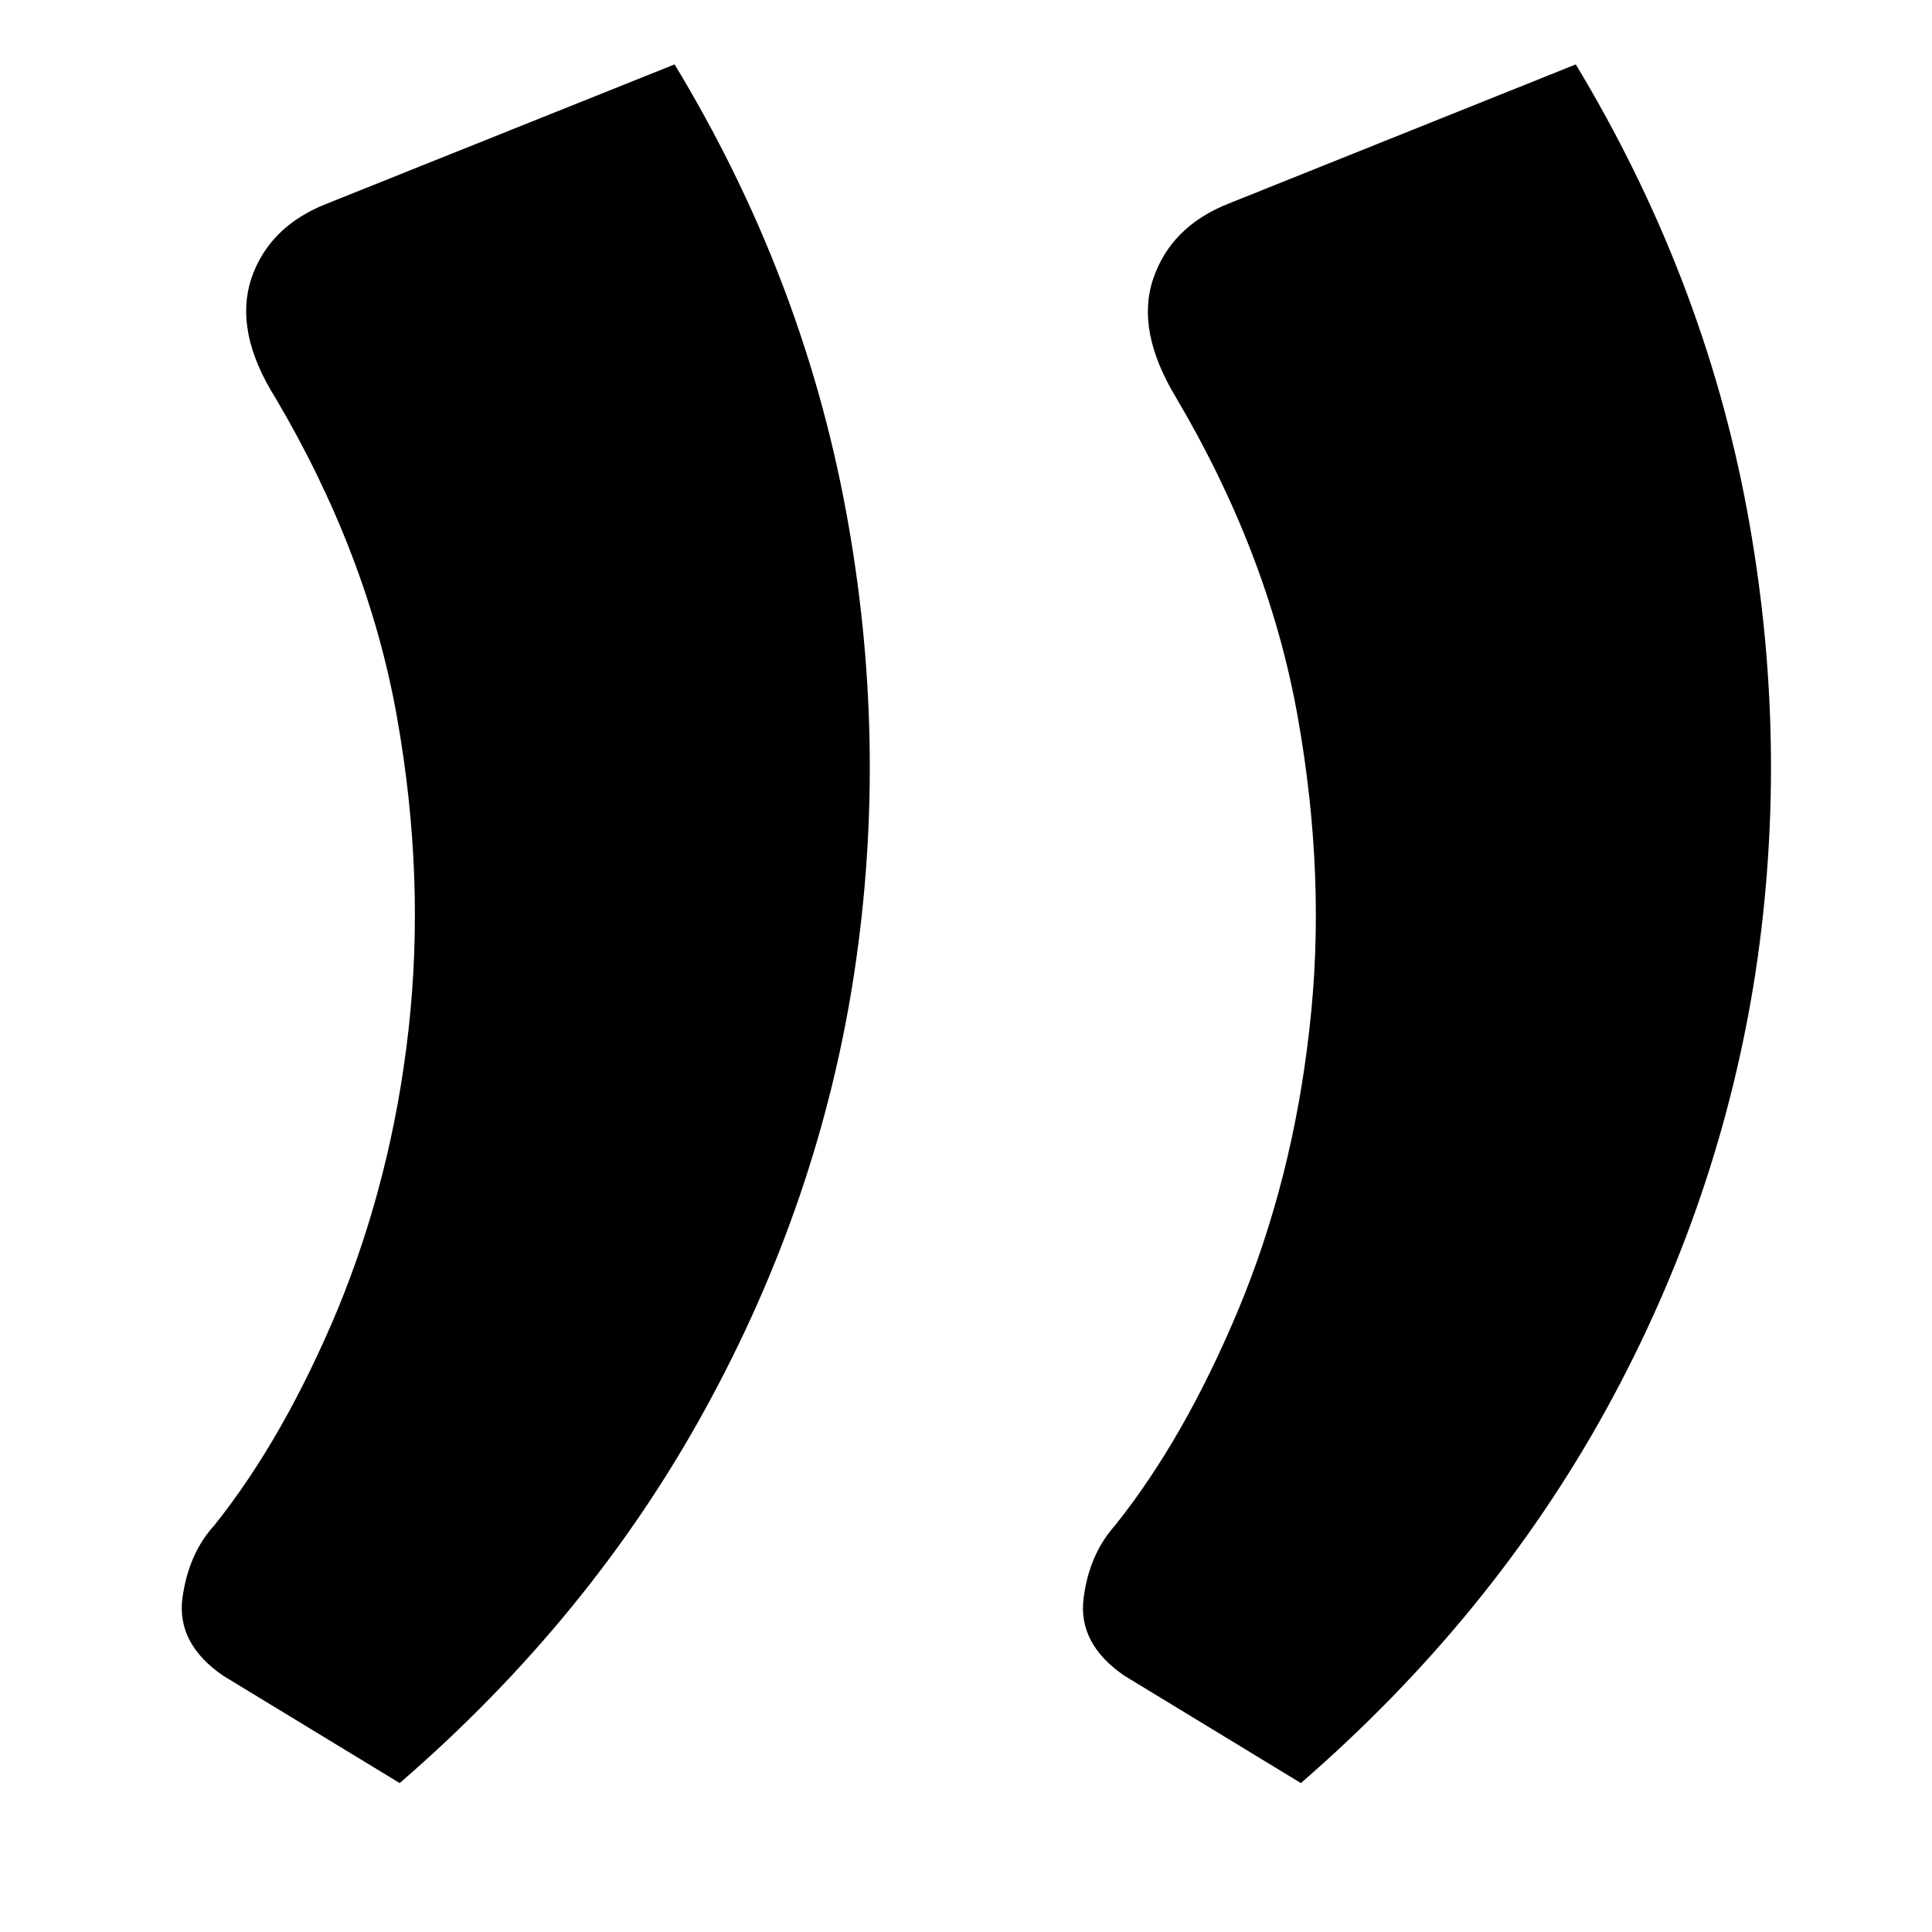 <?xml version="1.0" encoding="utf-8"?>
<!-- Generator: Adobe Illustrator 24.2.1, SVG Export Plug-In . SVG Version: 6.00 Build 0)  -->
<svg version="1.1" xmlns="http://www.w3.org/2000/svg" xmlns:xlink="http://www.w3.org/1999/xlink" x="0px" y="0px"
	 viewBox="0 0 48 48" style="enable-background:new 0 0 48 48;" xml:space="preserve">
<g id="Layer_5">
</g>
<g id="Layer_2">
	<g>
		<path d="M39.15,1.6c2.11,3.5,3.53,7.19,4.25,11.05s0.79,7.69,0.22,11.48c-0.58,3.79-1.81,7.42-3.71,10.88
			c-1.9,3.45-4.43,6.55-7.59,9.29l-4.39-2.67c-0.77-0.53-1.1-1.17-1.01-1.91c0.09-0.74,0.36-1.35,0.79-1.83
			c1.15-1.44,2.17-3.23,3.06-5.36c0.89-2.14,1.48-4.45,1.76-6.95c0.29-2.5,0.19-5.09-0.29-7.78c-0.48-2.69-1.49-5.33-3.02-7.92
			c-0.67-1.11-0.86-2.09-0.57-2.95c0.29-0.86,0.91-1.49,1.87-1.87L39.15,1.6z M16.76,1.6c2.12,3.5,3.53,7.19,4.25,11.05
			c0.72,3.86,0.79,7.69,0.22,11.48s-1.81,7.42-3.71,10.88c-1.89,3.45-4.42,6.55-7.59,9.29l-4.39-2.67c-0.77-0.53-1.1-1.17-1.01-1.91
			c0.1-0.74,0.36-1.35,0.8-1.83c1.15-1.44,2.17-3.23,3.06-5.36c0.88-2.14,1.48-4.45,1.76-6.95s0.19-5.09-0.29-7.78
			c-0.48-2.69-1.49-5.33-3.02-7.92C6.15,8.78,5.96,7.8,6.24,6.93c0.29-0.86,0.91-1.49,1.88-1.87L16.76,1.6z"/>
	</g>
</g>
</svg>
